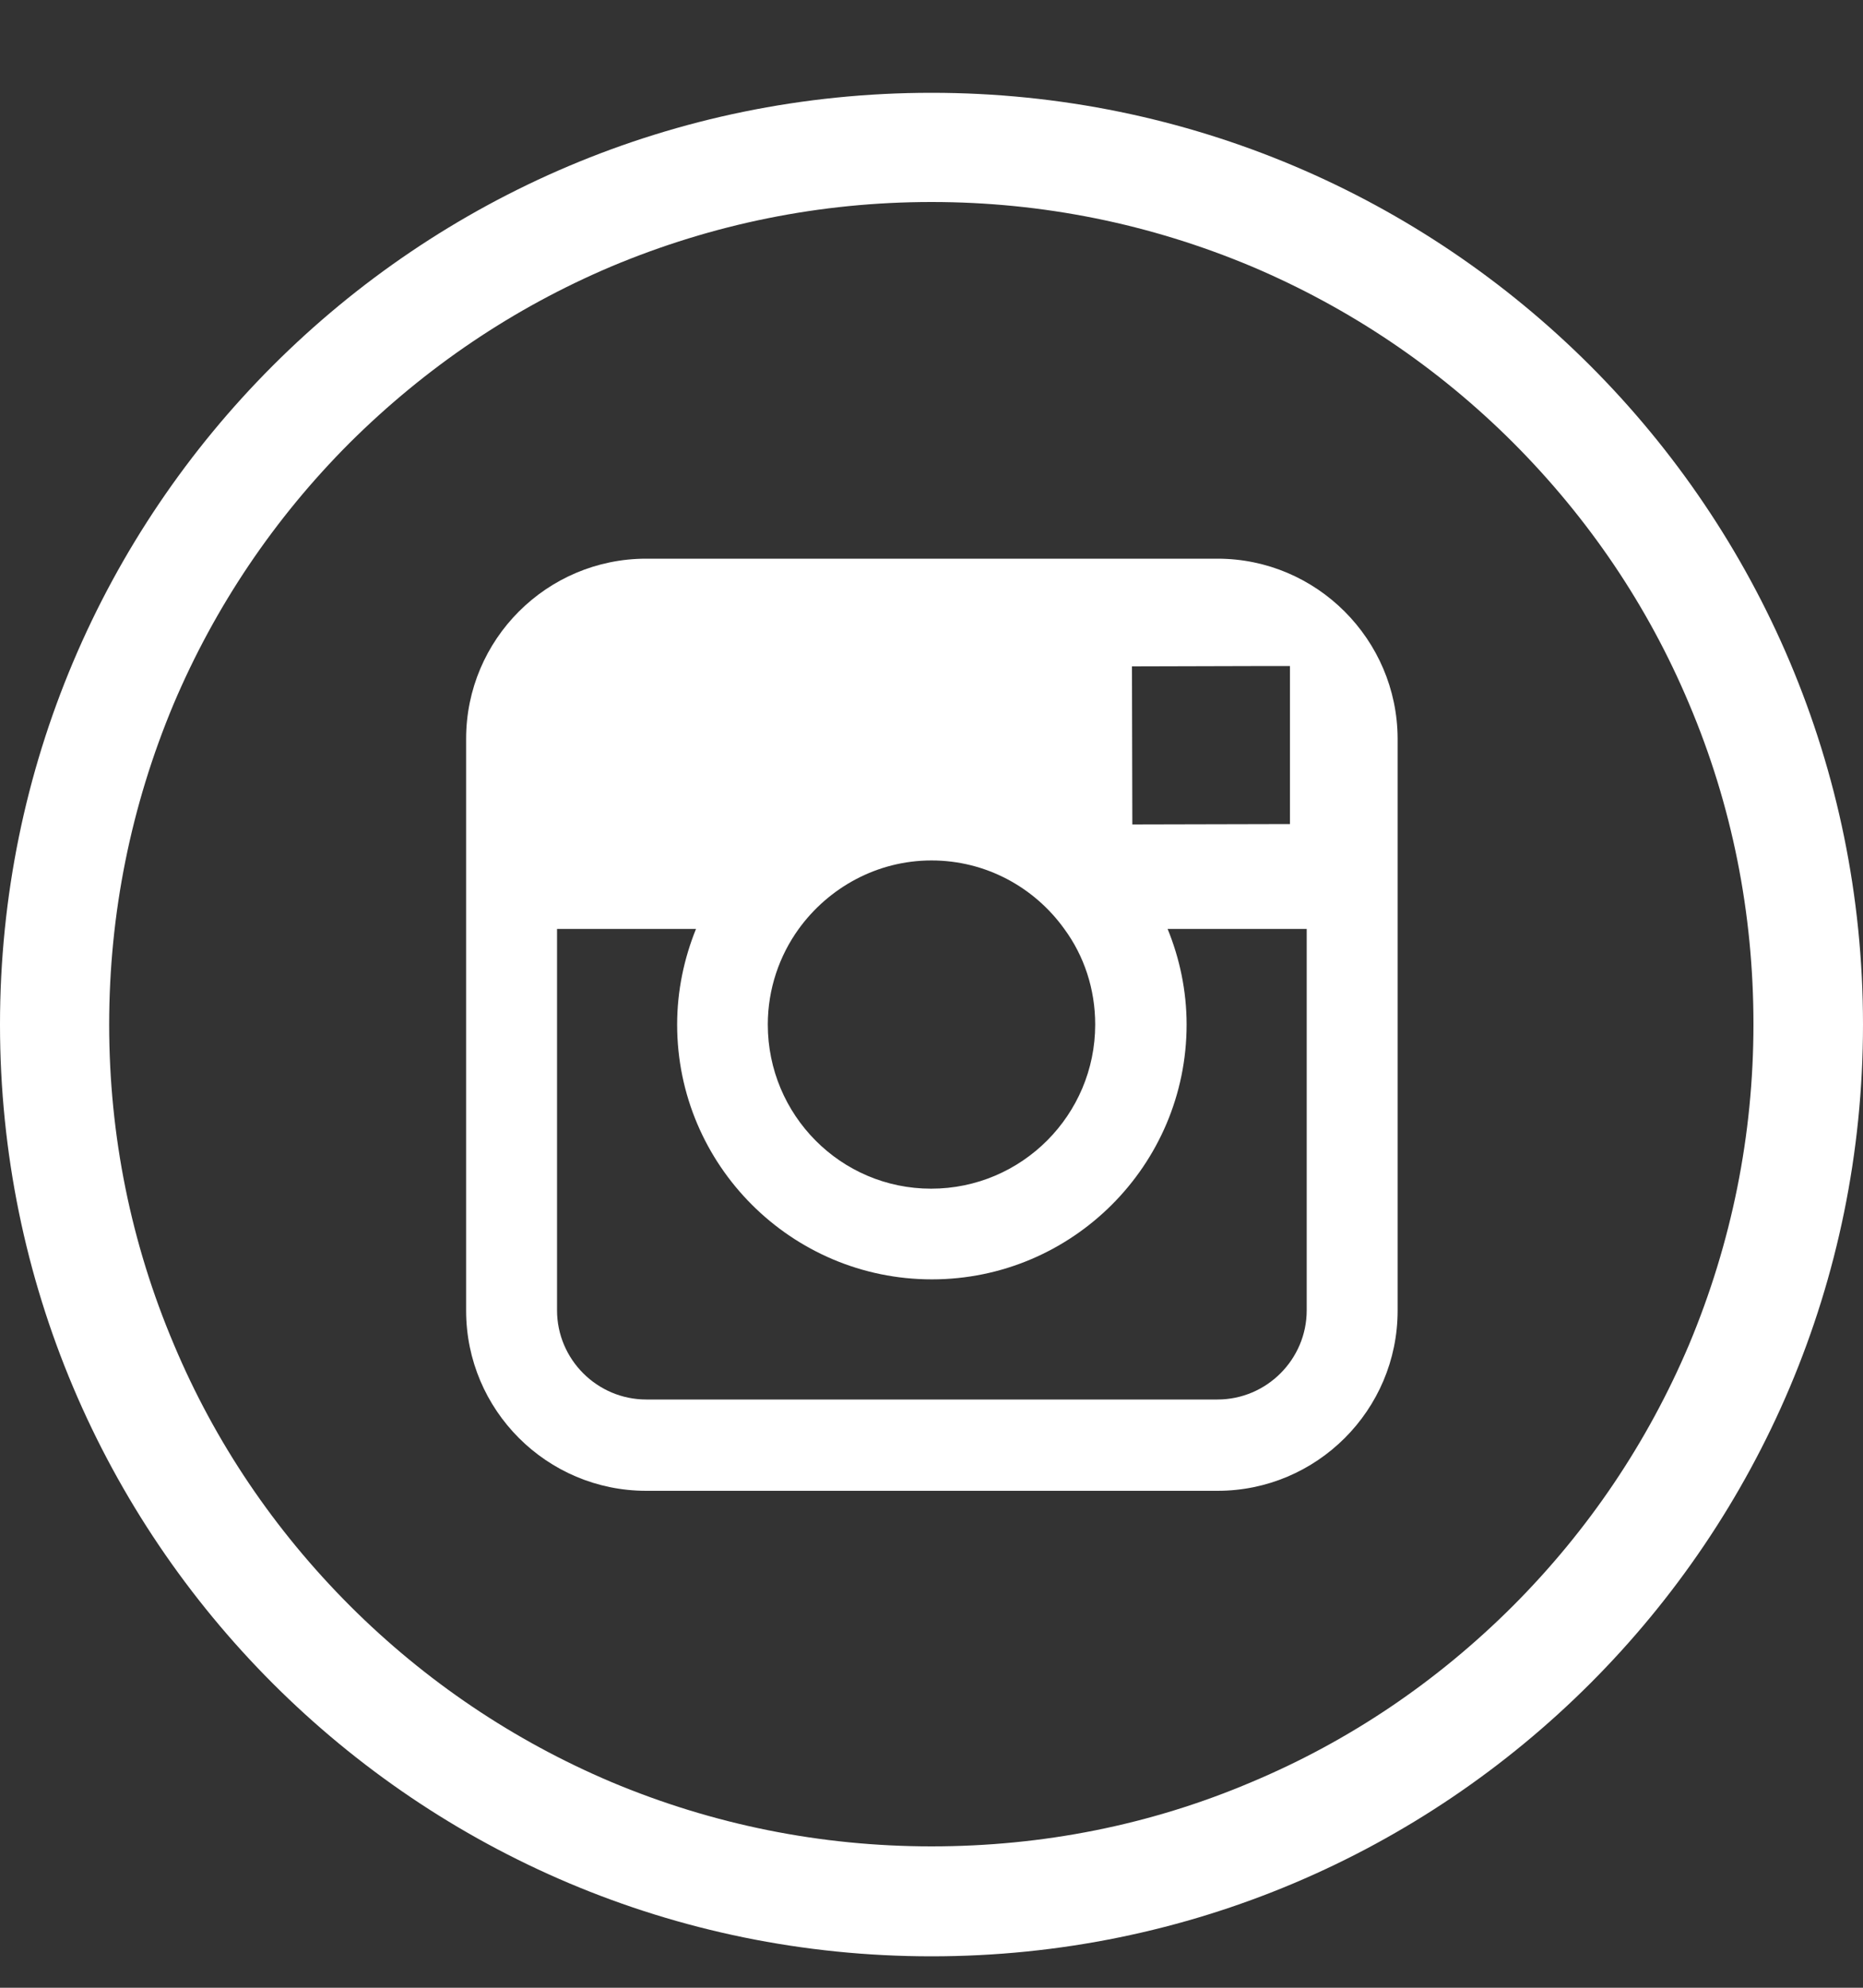<svg width="15" height="16" viewBox="0 0 15 16" fill="none" xmlns="http://www.w3.org/2000/svg">
<rect x="0" y="0" width="15" height="16" fill="#333333" stroke="none"/>
<path d="M7.5 0.747C3.357 0.747 0 4.104 0 8.247C0 12.39 3.357 15.747 7.5 15.747C11.643 15.747 15 12.39 15 8.247C15 4.104 11.643 0.747 7.5 0.747ZM12.182 12.926C11.572 13.535 10.866 14.013 10.078 14.344C9.264 14.69 8.396 14.862 7.5 14.862C6.606 14.862 5.739 14.687 4.922 14.344C4.134 14.01 3.425 13.532 2.818 12.926C2.209 12.316 1.731 11.61 1.4 10.822C1.055 10.008 0.879 9.141 0.879 8.247C0.879 7.354 1.055 6.486 1.397 5.669C1.731 4.881 2.209 4.172 2.815 3.565C3.428 2.956 4.134 2.479 4.922 2.145C5.739 1.802 6.606 1.626 7.5 1.626C8.394 1.626 9.261 1.802 10.078 2.145C10.866 2.479 11.575 2.956 12.182 3.562C12.791 4.172 13.269 4.878 13.6 5.666C13.945 6.48 14.118 7.348 14.118 8.244C14.118 9.138 13.942 10.005 13.6 10.822C13.266 11.61 12.788 12.319 12.182 12.926Z" fill="white"/>
<path d="M9.803 4.497H5.203C4.403 4.497 3.753 5.147 3.753 5.947V7.479V10.55C3.753 11.35 4.403 12 5.203 12H9.803C10.602 12 11.253 11.35 11.253 10.55V7.477V5.944C11.25 5.147 10.6 4.497 9.803 4.497ZM10.219 5.361H10.386V5.525V6.633L9.117 6.636L9.114 5.364L10.219 5.361ZM6.431 7.477C6.671 7.146 7.061 6.926 7.5 6.926C7.939 6.926 8.329 7.143 8.569 7.477C8.728 7.693 8.818 7.96 8.818 8.247C8.818 8.974 8.227 9.568 7.497 9.568C6.768 9.568 6.182 8.974 6.182 8.247C6.182 7.96 6.275 7.693 6.431 7.477ZM10.521 10.547C10.521 10.942 10.198 11.265 9.803 11.265H5.203C4.808 11.265 4.485 10.942 4.485 10.547V7.477H5.604C5.508 7.714 5.452 7.975 5.452 8.247C5.452 9.378 6.372 10.298 7.503 10.298C8.634 10.298 9.554 9.378 9.554 8.247C9.554 7.975 9.498 7.714 9.401 7.477H10.521V10.547Z" fill="white"/>
</svg>
